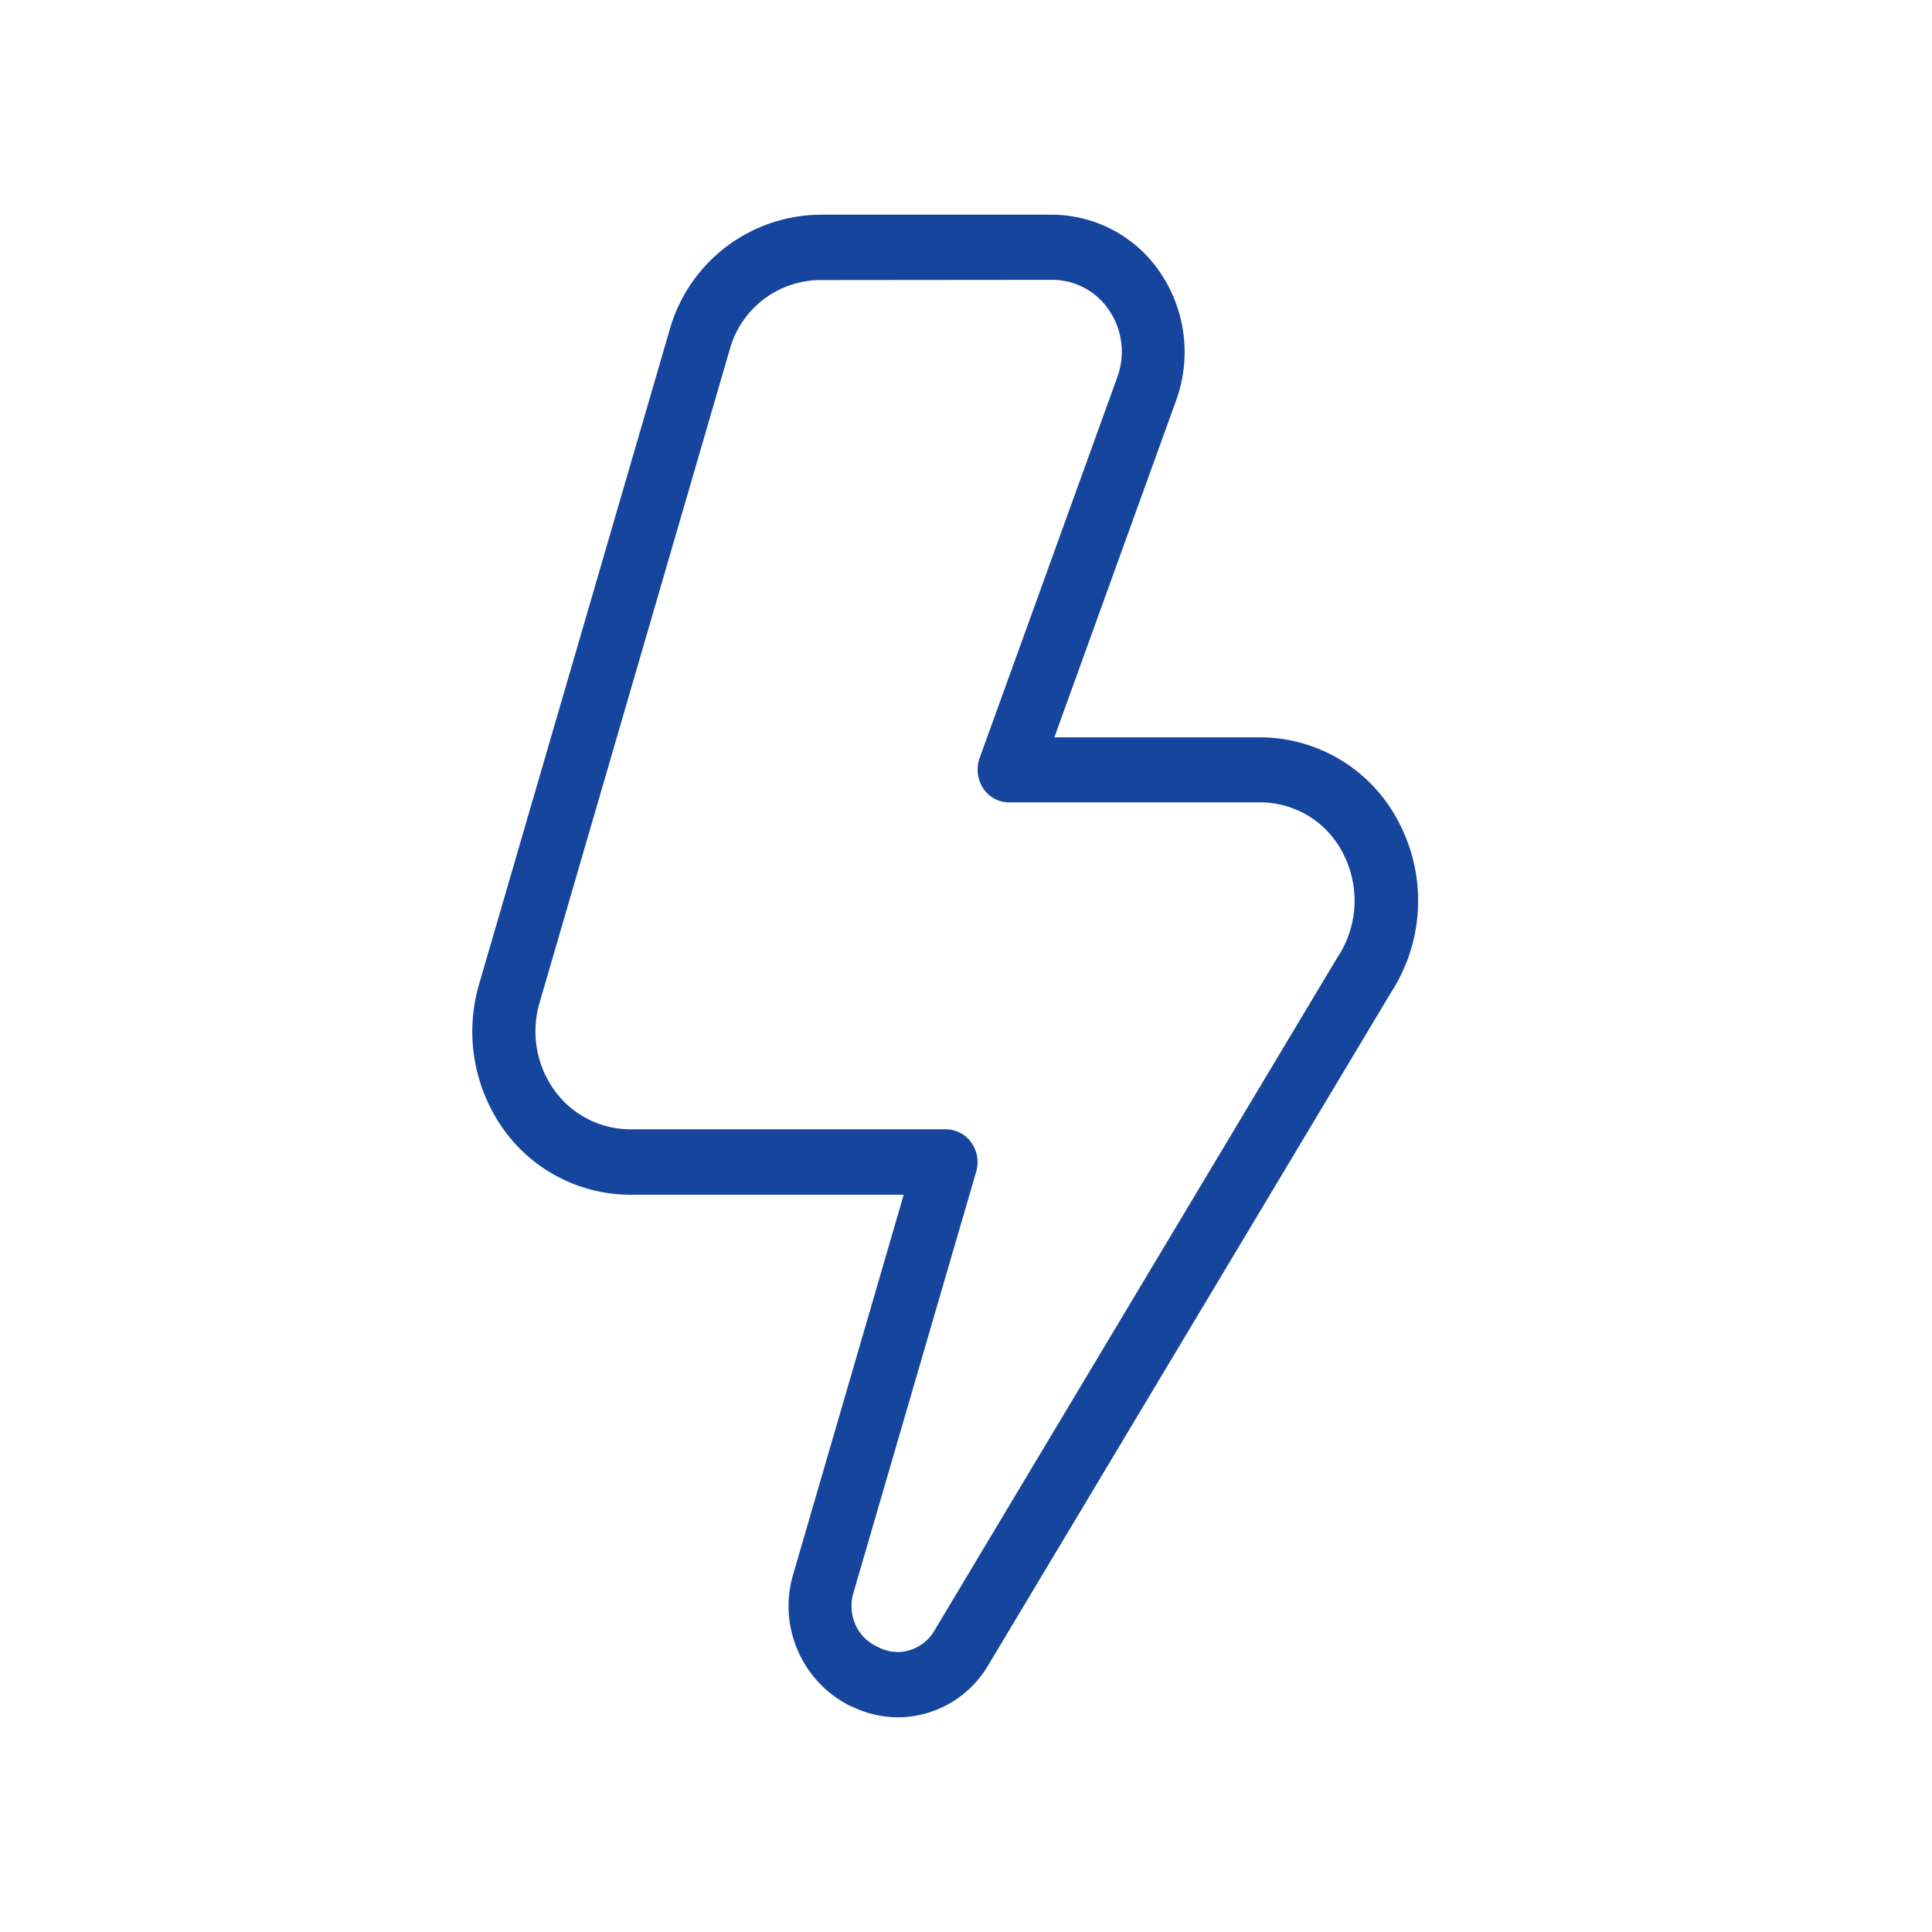 <svg xmlns="http://www.w3.org/2000/svg" xmlns:xlink="http://www.w3.org/1999/xlink" width="45" height="45" viewBox="0 0 45 45">
  <defs>
    <clipPath id="clip-Artboard_3">
      <rect width="45" height="45"/>
    </clipPath>
  </defs>
  <g id="Artboard_3" data-name="Artboard – 3" clip-path="url(#clip-Artboard_3)">
    <path id="Subtraction_4" data-name="Subtraction 4" d="M9869.922-11746h0a2.492,2.492,0,0,1-1.083-.252l-.01,0a2.6,2.6,0,0,1-1.356-3.076l2.575-8.844h-6.385a3.638,3.638,0,0,1-2.942-1.533,3.93,3.93,0,0,1-.564-3.369l4.434-15.225a3.678,3.678,0,0,1,3.485-2.7h5.439a3.053,3.053,0,0,1,2.526,1.375,3.3,3.3,0,0,1,.355,2.943l-2.839,7.855h4.807a3.641,3.641,0,0,1,3.237,2.021,3.928,3.928,0,0,1-.2,3.918l-9.4,15.7A2.453,2.453,0,0,1,9869.922-11746Zm-1.82-33.477a2.2,2.2,0,0,0-2.107,1.621l-4.43,15.217a2.353,2.353,0,0,0,.338,2.021,2.185,2.185,0,0,0,1.766.922h7.367a.729.729,0,0,1,.586.307.79.79,0,0,1,.116.674l-2.853,9.787a1.088,1.088,0,0,0,.052.8,1.03,1.03,0,0,0,.521.494.969.969,0,0,0,.451.113.948.948,0,0,0,.264-.039,1.015,1.015,0,0,0,.614-.5l9.357-15.631a2.382,2.382,0,0,0,.156-2.393,2.159,2.159,0,0,0-1.937-1.227H9872.5a.723.723,0,0,1-.6-.326.8.8,0,0,1-.086-.7l3.213-8.889a1.721,1.721,0,0,0-.187-1.535,1.591,1.591,0,0,0-1.321-.721Z" transform="translate(-9848.999 11786)" fill="#15459d"/>
  </g>
</svg>
